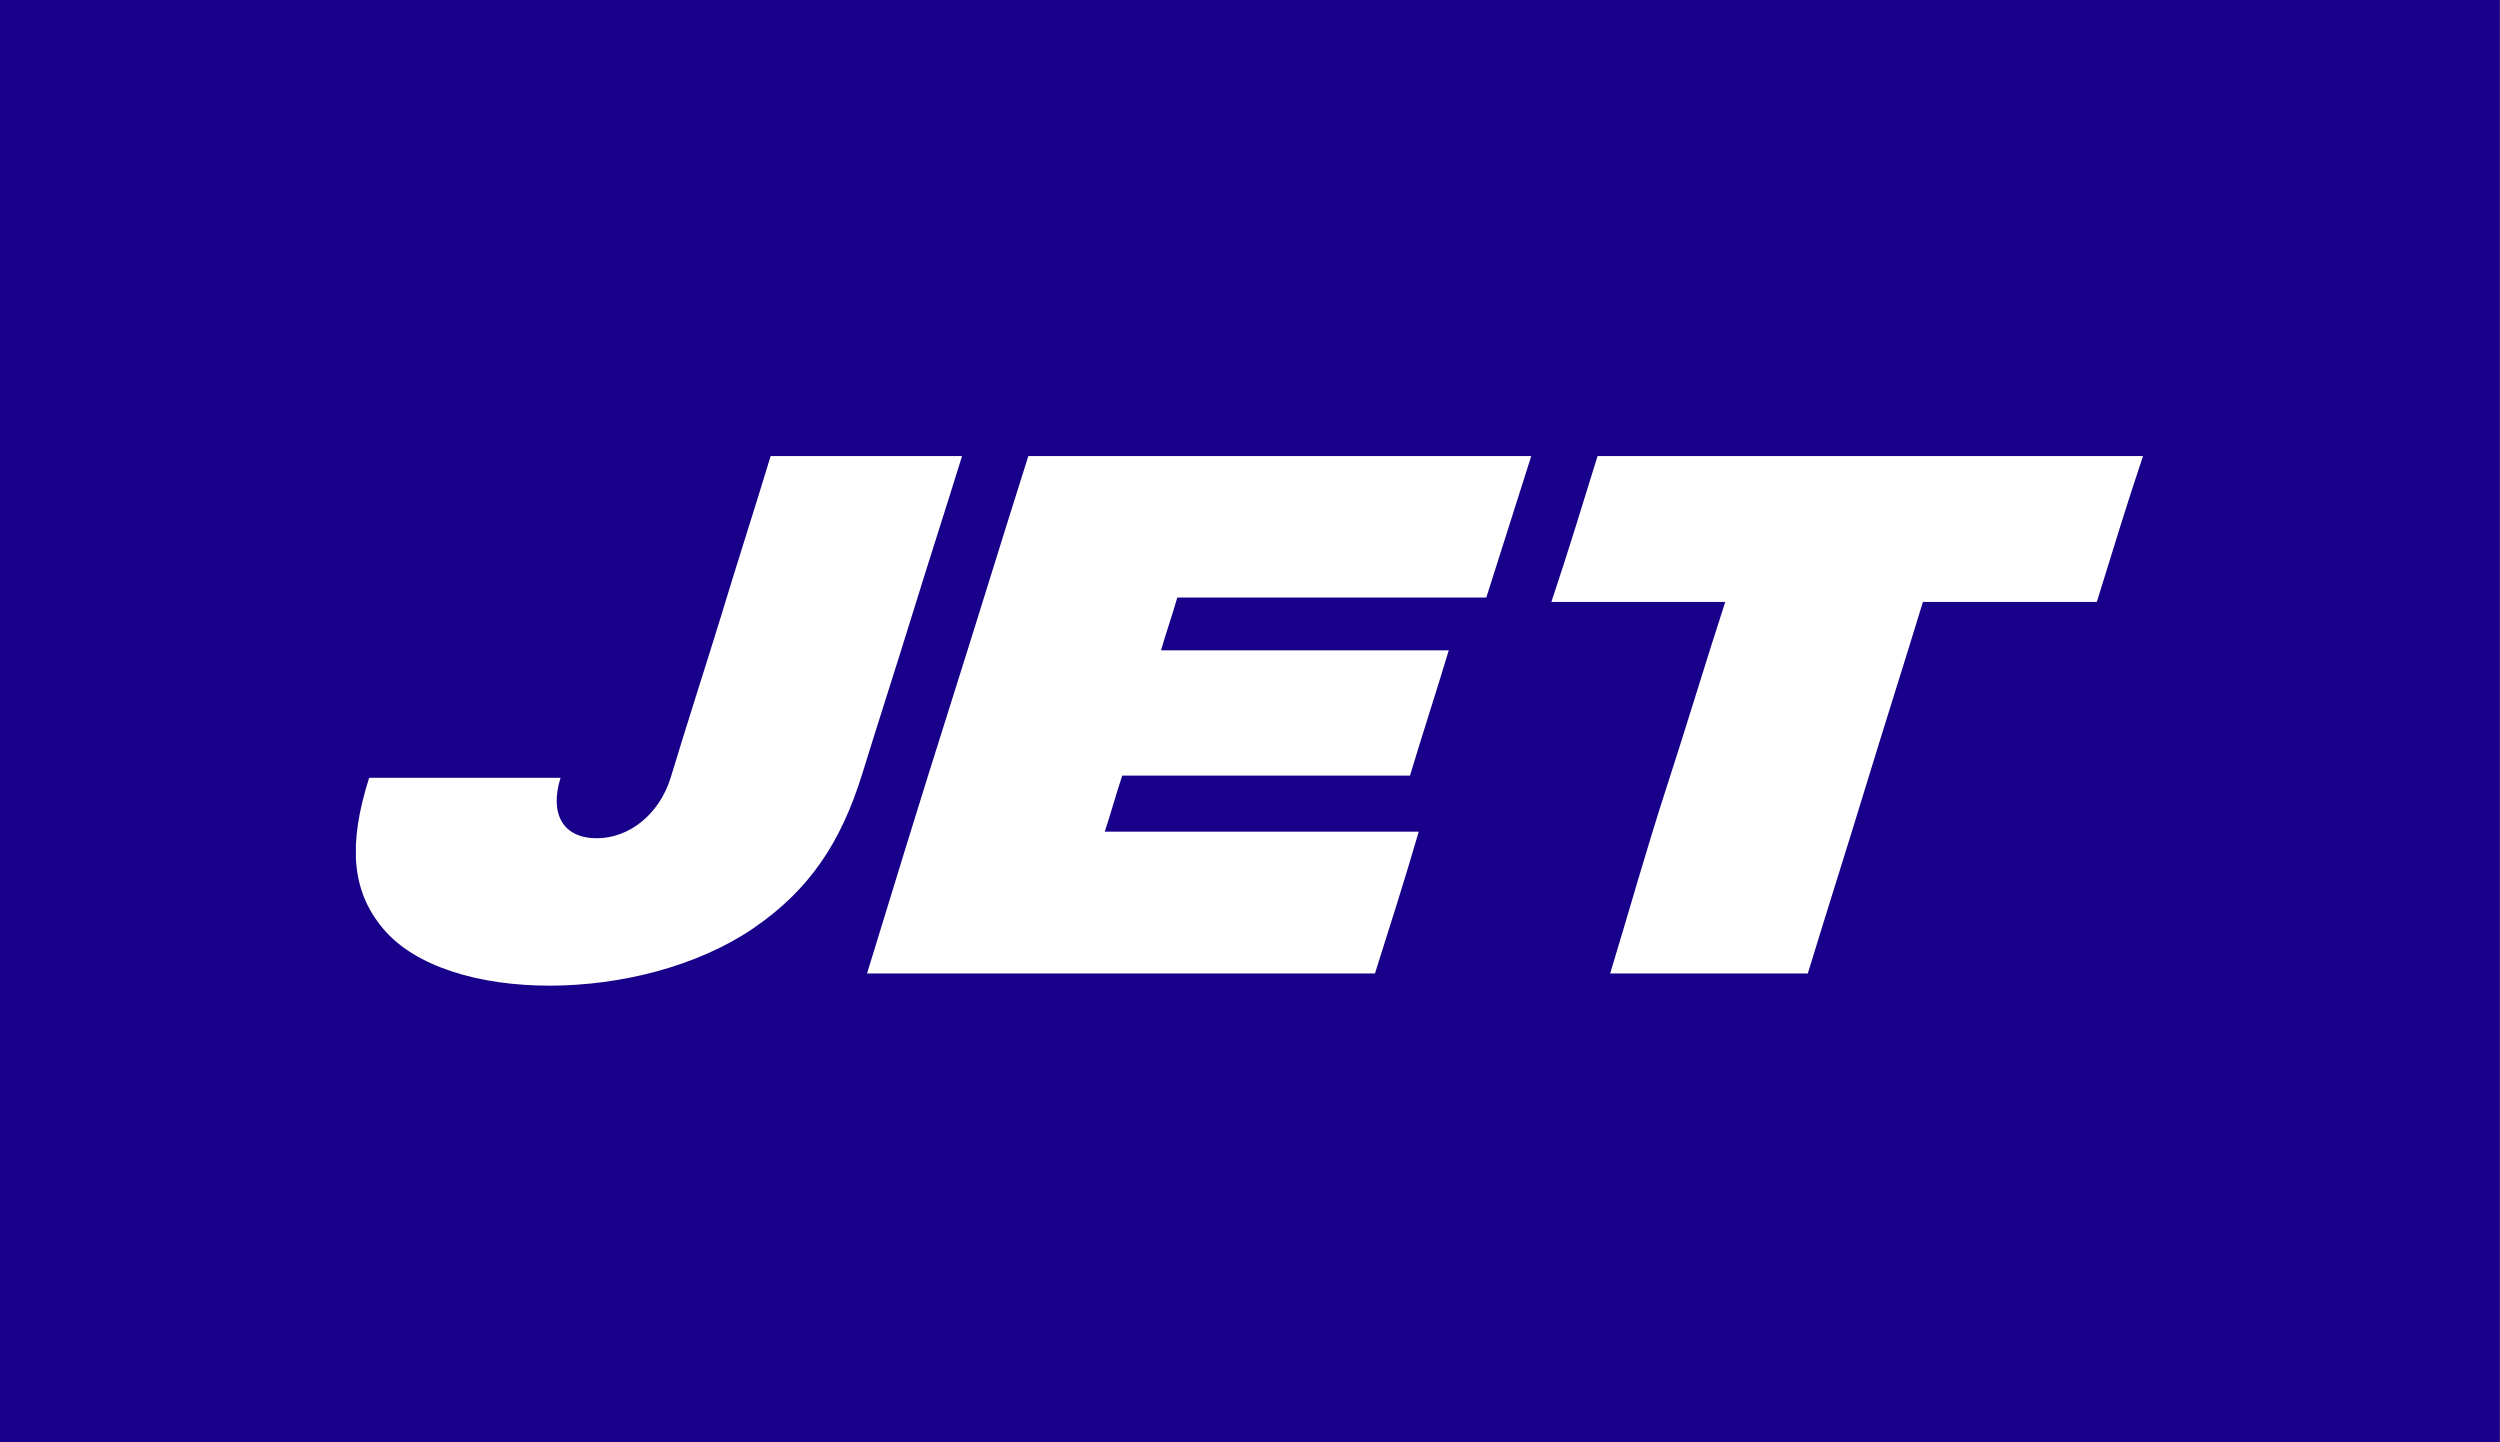 <?xml version="1.0" encoding="UTF-8"?>
<svg xmlns="http://www.w3.org/2000/svg" xmlns:xlink="http://www.w3.org/1999/xlink" version="1.1" width="1300" height="750" viewBox="179.5,96.5,1300,750">
  <rect x="179.5" y="96.5" width="1300" height="750" fill="#808080" stroke="none"/>
  <defs>
    <clipPath id="clip-1">
      <rect x="539.303" y="565.5" transform="scale(0.676,0.59)" width="1376" height="468" id="clip-1" fill="none"></rect>
    </clipPath>
  </defs>
  <g id="document" fill="#19008a" fill-rule="nonzero" stroke="#000000" stroke-width="0" stroke-linecap="butt" stroke-linejoin="miter" stroke-miterlimit="10" stroke-dasharray="" stroke-dashoffset="0" font-family="none" font-weight="none" font-size="none" text-anchor="none" style="mix-blend-mode: normal">
    <rect x="96.654" y="64.333" transform="scale(1.857,1.5)" width="700" height="500" id="Shape 1 1"></rect>
  </g>
  <g fill="none" fill-rule="nonzero" stroke="none" stroke-width="1" stroke-linecap="butt" stroke-linejoin="miter" stroke-miterlimit="10" stroke-dasharray="" stroke-dashoffset="0" font-family="none" font-weight="none" font-size="none" text-anchor="none" style="mix-blend-mode: normal">
    <g>
      <g id="stage">
        <g id="layer1 1">
          <g clip-path="url(#clip-1)" id="Group 1">
            <path d="M1016.783,602.685c34.477,0 68.304,0 102.787,0c9.753,-32.005 20.161,-64.582 29.921,-96.586c9.76,-32.005 20.168,-64.582 29.928,-96.586c29.921,0 59.848,0 90.425,0c7.806,-25.147 15.613,-50.865 24.068,-76.012c-47.487,0 -94.325,0 -141.818,0c-46.838,0 -94.325,0 -141.816,0c-7.806,25.147 -15.613,50.865 -24.07,76.012c29.925,0 59.848,0 90.424,0c-10.408,32.005 -20.168,64.582 -30.576,96.586c-10.407,32.005 -19.514,64.582 -29.273,96.586z" id="Path 1" fill="#ffffff"></path>
            <path d="M378.609,579.253c-16.263,-19.431 -18.215,-43.435 -7.156,-78.298c33.177,0 66.354,0 99.532,0c-5.854,18.86 1.301,31.433 18.866,31.433c16.914,0 32.527,-12.573 38.381,-31.433c8.457,-28.005 17.565,-56.009 26.022,-83.442c8.457,-28.004 17.565,-56.009 26.021,-84.013c33.177,0 66.354,0 99.532,0c-8.457,27.433 -17.564,55.437 -26.021,82.87c-8.457,27.433 -17.565,55.437 -26.021,82.87c-11.059,35.434 -27.323,60.009 -56.597,80.012c-57.898,39.435 -159.381,40.006 -192.558,0z" id="Path 1" fill="#ffffff"></path>
            <path d="M630.363,602.685c43.586,0 87.822,0 132.059,0c44.236,0 87.822,0 132.059,0c7.806,-24.575 15.613,-49.15 22.769,-73.726c-54.645,0 -108.64,0 -163.284,0c3.252,-9.716 5.854,-19.431 9.107,-29.147c50.091,0 99.532,0 149.623,0c6.506,-21.718 13.661,-43.435 20.167,-65.153c-50.091,0 -100.182,0 -149.623,0c2.602,-9.145 5.854,-18.289 8.457,-27.433c53.344,0 107.339,0 160.683,0c7.806,-24.575 15.613,-49.15 23.419,-73.726c-43.586,0 -87.172,0 -130.758,0c-43.586,0 -87.171,0 -130.758,0c-14.312,45.15 -27.973,89.728 -42.285,134.878c-14.312,45.15 -27.973,89.728 -41.634,134.306z" id="Path 1" fill="#ffffff"></path>
          </g>
        </g>
      </g>
    </g>
  </g>
</svg>
